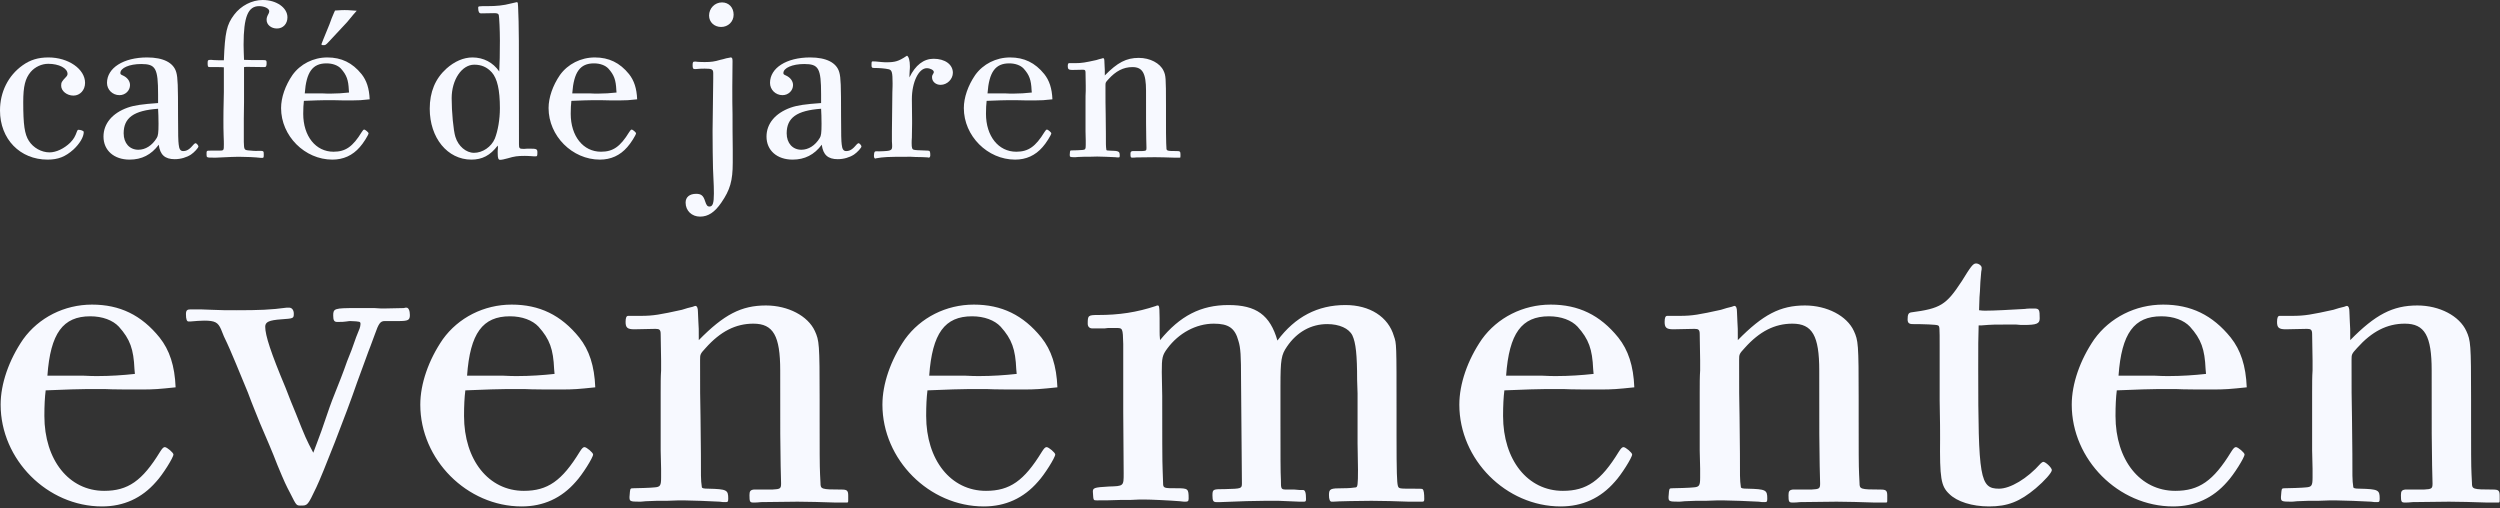 <?xml version="1.0" encoding="UTF-8" standalone="no"?> <svg xmlns="http://www.w3.org/2000/svg" xmlns:xlink="http://www.w3.org/1999/xlink" xmlns:serif="http://www.serif.com/" width="100%" height="100%" viewBox="0 0 1274 259" version="1.1" xml:space="preserve" style="fill-rule:evenodd;clip-rule:evenodd;stroke-linejoin:round;stroke-miterlimit:2;"><rect x="0" y="0" width="1274" height="259" fill="#333333" stroke="none"/> <g> <path d="M1197.25,158.757C1197.25,156.992 1196.8,155.888 1195.92,155.888C1195.7,155.888 1195.26,156.109 1194.6,156.33L1191.95,156.992L1189.08,157.875C1178.04,160.302 1174.51,160.965 1168.11,160.965L1161.71,160.965C1160.83,160.965 1160.38,161.847 1160.38,164.055C1160.38,166.924 1161.27,167.807 1164.8,167.807L1175.62,167.586C1177.6,167.586 1178.26,168.028 1178.26,170.235L1178.48,183.699L1178.48,188.775C1178.26,191.865 1178.26,195.617 1178.26,200.032L1178.26,229.608L1178.48,238.878L1178.48,243.292C1178.48,247.486 1178.04,248.148 1175.17,248.369C1173.63,248.59 1166.12,248.81 1164.36,248.81C1162.81,248.81 1162.81,249.031 1162.59,250.576C1162.37,252.783 1162.37,252.783 1162.37,253.225C1162.37,255.432 1162.59,255.653 1167.45,255.653C1167.67,255.653 1168.99,255.653 1170.54,255.432L1176.28,255.211L1181.35,255.211C1186.21,254.991 1188.19,254.991 1189.96,254.991C1192.83,254.991 1205.19,255.432 1208.28,255.653C1209.38,255.873 1210.49,255.873 1211.37,255.873C1212.47,255.873 1212.69,255.653 1212.69,254.108C1212.69,249.693 1212.03,249.252 1202.54,249.031C1200.11,249.031 1199.23,248.81 1199.23,248.148C1199.01,246.603 1198.79,244.617 1198.79,242.41C1198.79,237.554 1198.79,227.622 1198.57,212.613C1198.35,201.356 1198.35,200.032 1198.35,185.023L1198.35,183.478C1198.35,180.609 1198.35,180.388 1201.21,177.298C1208.72,168.91 1216.44,164.938 1225.49,164.938C1235.65,164.938 1239.18,171.118 1239.18,188.775C1239.18,223.207 1239.18,224.311 1239.4,237.333C1239.62,244.396 1239.62,244.396 1239.62,246.383C1239.62,249.031 1239.18,249.252 1235.21,249.473L1225.72,249.473C1223.95,249.693 1223.51,250.355 1223.51,252.342C1223.51,255.653 1223.73,256.094 1225.5,256.094C1226.38,256.094 1227.92,256.094 1229.47,255.873L1248.01,255.653C1250.44,255.653 1263.02,255.873 1267.21,256.094L1272.95,256.094C1273.83,256.094 1273.83,256.094 1273.83,254.549L1273.83,252.563C1273.83,249.914 1273.17,249.473 1270.3,249.473C1260.15,249.473 1259.71,249.252 1259.71,246.162L1259.49,241.747C1259.26,237.775 1259.26,228.063 1259.26,213.937L1259.26,203.342C1259.26,175.091 1259.04,173.546 1256.84,168.69C1253.3,160.965 1243.15,155.667 1231.9,155.667C1219.32,155.667 1210.49,160.302 1197.68,173.325C1197.68,168.248 1197.68,166.262 1197.46,163.834L1197.25,158.757ZM1079.6,191.424C1081.15,169.793 1087.55,161.185 1101.45,161.185C1107.63,161.185 1112.93,163.172 1116.02,166.483C1121.76,172.883 1123.53,177.96 1123.97,188.113L1124.19,190.541C1118.23,191.203 1111.61,191.644 1105.21,191.644C1103.66,191.644 1101.01,191.644 1097.48,191.424L1079.6,191.424ZM1108.96,198.266C1112.05,198.487 1123.53,198.487 1127.06,198.487C1134.34,198.487 1136.33,198.266 1144.94,197.383C1144.5,186.347 1141.85,178.401 1136.77,172.001C1127.5,160.523 1116.46,155.226 1102.34,155.226C1088.21,155.226 1075.19,161.847 1067.24,172.883C1059.96,183.478 1055.76,195.617 1055.76,206.212C1055.76,234.243 1079.6,258.081 1107.41,258.081C1118.45,258.081 1127.72,253.887 1135,245.5C1138.31,241.968 1143.83,233.139 1143.83,231.594C1143.83,230.712 1140.52,227.842 1139.42,227.842C1138.75,227.842 1138.09,228.504 1136.99,230.27C1127.94,245.058 1120.65,250.135 1108.52,250.135C1090.64,250.135 1078.06,234.464 1078.06,211.951C1078.06,206.653 1078.28,202.46 1078.72,198.928C1090.64,198.487 1095.05,198.266 1099.69,198.266L1108.96,198.266ZM1009.86,165.82C1014.93,165.379 1016.92,165.379 1023.54,165.379L1027.3,165.379C1029.06,165.6 1030.38,165.6 1031.27,165.6C1037.89,165.6 1039.43,164.938 1039.43,162.289C1039.43,157.654 1039.21,157.212 1036.35,157.212C1035.46,157.212 1032.81,157.212 1031.93,157.433C1024.2,157.875 1016.26,158.316 1011.85,158.316C1010.74,158.316 1010.08,158.316 1008.53,158.095L1008.75,151.474L1008.98,148.384L1009.2,143.749L1009.64,138.451C1009.86,137.789 1009.86,136.906 1009.86,136.465C1009.86,135.361 1008.32,134.258 1006.99,134.258C1005.45,134.258 1004.34,135.803 999.707,143.307C991.761,155.447 988.892,157.212 973.883,159.199C972.558,159.42 972.117,160.302 972.117,162.73C972.117,164.496 972.779,165.158 974.765,165.158C979.841,165.158 986.905,165.379 987.567,165.82C988.45,166.262 988.45,166.262 988.45,177.077L988.45,204.225C988.671,217.468 988.671,217.468 988.671,223.207C988.45,243.734 989.112,247.707 993.306,251.68C997.28,255.653 1005,258.081 1013.61,258.081C1023.1,258.081 1029.28,255.653 1037.45,248.81C1041.87,245.058 1045.62,240.865 1045.62,239.54C1045.62,238.437 1042.53,235.347 1041.2,235.347C1040.98,235.347 1040.32,235.788 1039.88,236.23C1033.04,243.955 1024.43,249.031 1018.69,249.031C1008.98,249.031 1008.1,243.734 1008.1,187.892C1008.1,176.194 1008.1,171.78 1008.32,165.82L1009.86,165.82ZM885.156,158.757C885.156,156.992 884.714,155.888 883.831,155.888C883.611,155.888 883.169,156.109 882.507,156.33L879.86,156.992L876.99,157.875C865.954,160.302 862.423,160.965 856.021,160.965L849.62,160.965C848.737,160.965 848.296,161.847 848.296,164.055C848.296,166.924 849.179,167.807 852.71,167.807L863.525,167.586C865.511,167.586 866.173,168.028 866.173,170.235L866.395,183.699L866.395,188.775C866.173,191.865 866.173,195.617 866.173,200.032L866.173,229.608L866.395,238.878L866.395,243.292C866.395,247.486 865.953,248.148 863.083,248.369C861.538,248.59 854.034,248.81 852.268,248.81C850.723,248.81 850.723,249.031 850.502,250.576C850.281,252.783 850.281,252.783 850.281,253.225C850.281,255.432 850.502,255.653 855.358,255.653C855.579,255.653 856.903,255.653 858.448,255.432L864.187,255.211L869.262,255.211C874.118,254.991 876.105,254.991 877.87,254.991C880.74,254.991 893.099,255.432 896.19,255.653C897.293,255.873 898.397,255.873 899.28,255.873C900.383,255.873 900.604,255.653 900.604,254.108C900.604,249.693 899.942,249.252 890.451,249.031C888.023,249.031 887.139,248.81 887.139,248.148C886.919,246.603 886.699,244.617 886.699,242.41C886.699,237.554 886.699,227.622 886.478,212.613C886.256,201.356 886.256,200.032 886.256,185.023L886.256,183.478C886.256,180.609 886.256,180.388 889.126,177.298C896.63,168.91 904.355,164.938 913.405,164.938C923.558,164.938 927.089,171.118 927.089,188.775C927.089,223.207 927.089,224.311 927.311,237.333C927.532,244.396 927.532,244.396 927.532,246.383C927.532,249.031 927.09,249.252 923.117,249.473L913.626,249.473C911.861,249.693 911.419,250.355 911.419,252.342C911.419,255.653 911.64,256.094 913.406,256.094C914.289,256.094 915.834,256.094 917.379,255.873L935.919,255.653C938.347,255.653 950.928,255.873 955.121,256.094L960.86,256.094C961.743,256.094 961.743,256.094 961.743,254.549L961.743,252.563C961.743,249.914 961.081,249.473 958.212,249.473C948.058,249.473 947.617,249.252 947.617,246.162L947.396,241.747C947.175,237.775 947.175,228.063 947.175,213.937L947.175,203.342C947.175,175.091 946.954,173.546 944.747,168.69C941.215,160.965 931.062,155.667 919.806,155.667C907.225,155.667 898.397,160.302 885.594,173.325C885.594,168.248 885.594,166.262 885.374,163.834L885.156,158.757ZM767.513,191.424C769.058,169.793 775.459,161.185 789.365,161.185C795.545,161.185 800.843,163.172 803.932,166.483C809.67,172.883 811.436,177.96 811.878,188.113L812.098,190.541C806.139,191.203 799.517,191.644 793.117,191.644C791.572,191.644 788.924,191.644 785.391,191.424L767.513,191.424ZM796.87,198.266C799.96,198.487 811.436,198.487 814.969,198.487C822.252,198.487 824.24,198.266 832.847,197.383C832.406,186.347 829.757,178.401 824.68,172.001C815.41,160.523 804.374,155.226 790.248,155.226C776.122,155.226 763.1,161.847 755.154,172.883C747.87,183.478 743.676,195.617 743.676,206.212C743.676,234.243 767.513,258.081 795.324,258.081C806.36,258.081 815.63,253.887 822.913,245.5C826.224,241.968 831.742,233.139 831.742,231.594C831.742,230.712 828.43,227.842 827.328,227.842C826.666,227.842 826.004,228.504 824.9,230.27C815.849,245.058 808.567,250.135 796.426,250.135C778.548,250.135 765.967,234.464 765.967,211.951C765.967,206.653 766.189,202.46 766.629,198.928C778.548,198.487 782.962,198.266 787.598,198.266L796.87,198.266ZM559.601,167.365C563.353,167.365 563.353,167.365 564.677,167.145L568.65,167.145C572.182,167.145 572.182,167.145 572.402,175.311L572.402,209.743L572.623,241.306C572.623,247.707 572.623,247.707 565.119,247.928C557.393,248.369 556.731,248.59 556.952,251.018C557.173,254.991 557.173,254.991 558.939,254.991C562.249,254.991 566.222,254.991 571.078,254.77L575.934,254.77C579.245,254.549 581.893,254.549 582.997,254.549C586.308,254.549 595.798,254.991 601.316,255.432C602.861,255.653 603.524,255.653 603.965,255.653C605.289,255.653 605.731,255.432 605.731,254.108C605.731,249.031 605.51,248.81 599.551,248.81C593.15,248.81 592.708,248.81 592.708,246.163L592.488,239.762C592.267,236.451 592.267,219.456 592.267,201.798L592.046,189.659C592.046,182.375 592.267,181.051 594.916,177.52C600.654,169.794 609.483,164.939 618.532,164.939C626.037,164.939 629.348,167.146 631.113,173.767C632.217,177.299 632.438,181.272 632.438,193.632L632.879,246.384C632.879,249.032 632.438,249.032 624.271,249.253C618.091,249.253 617.87,249.253 617.87,252.564C617.87,255.212 618.312,255.874 619.857,255.874L621.843,255.874C631.775,255.433 639.942,255.212 644.577,255.212L651.64,255.212L662.235,255.654L664.442,255.654C665.325,255.654 665.545,255.433 665.545,254.329C665.545,251.019 665.104,249.694 664,249.694L662.235,249.694L659.586,249.474L656.055,249.474C652.744,249.474 652.744,249.474 652.744,244.397C652.523,241.086 652.523,231.375 652.523,215.262L652.523,196.943C652.523,183.037 652.964,180.83 655.834,176.637C660.91,169.132 668.194,165.159 676.361,165.159C682.541,165.159 687.396,167.366 689.162,170.898C690.928,174.65 691.59,180.83 691.59,193.632L691.811,200.474L691.811,225.857L692.032,239.321C692.032,247.266 691.811,248.149 690.928,248.37C689.604,248.591 687.396,248.811 684.527,248.811C677.906,248.811 677.243,249.032 677.243,252.343C677.243,254.329 677.685,255.654 678.568,255.654L679.451,255.654C681.216,255.433 694.239,255.212 698.874,255.212C702.626,255.212 713.662,255.433 717.856,255.654L724.698,255.654C725.581,255.654 725.801,255.433 725.801,254.329C725.801,251.46 725.581,249.694 724.919,249.253C724.698,249.032 723.153,249.032 719.621,249.032C713,249.032 712.779,249.032 712.338,247.487C711.896,245.721 711.675,241.086 711.675,221.663L711.675,209.303C711.675,175.092 711.675,175.092 710.351,171.339C707.483,161.407 697.992,155.448 685.631,155.448C671.505,155.448 660.027,161.407 650.978,173.547C647.226,160.524 640.163,155.448 626.037,155.448C611.911,155.448 601.316,160.966 591.163,173.326C590.943,171.339 590.943,170.015 590.943,169.132C590.943,157.213 590.943,155.668 590.06,155.668C589.839,155.668 589.398,155.668 589.177,155.889C579.245,159.2 570.195,160.524 559.601,160.524C554.524,160.524 554.303,160.745 554.303,164.939C554.303,166.484 555.186,167.366 556.731,167.366L559.601,167.366L559.601,167.365ZM473.521,191.424C475.066,169.793 481.467,161.185 495.372,161.185C501.552,161.185 506.849,163.172 509.939,166.483C515.678,172.883 517.444,177.96 517.885,188.113L518.106,190.541C512.147,191.203 505.525,191.644 499.124,191.644C497.579,191.644 494.93,191.644 491.399,191.424L473.521,191.424ZM502.876,198.266C505.966,198.487 517.444,198.487 520.975,198.487C528.259,198.487 530.245,198.266 538.853,197.383C538.412,186.347 535.763,178.401 530.687,172.001C521.417,160.523 510.381,155.226 496.255,155.226C482.129,155.226 469.106,161.847 461.161,172.883C453.877,183.478 449.683,195.617 449.683,206.212C449.683,234.243 473.521,258.081 501.331,258.081C512.367,258.081 521.637,253.887 528.921,245.5C532.232,241.968 537.75,233.139 537.75,231.594C537.75,230.712 534.439,227.842 533.335,227.842C532.673,227.842 532.011,228.504 530.908,230.27C521.858,245.058 514.574,250.135 502.435,250.135C484.557,250.135 471.976,234.464 471.976,211.951C471.976,206.653 472.196,202.46 472.638,198.928C484.557,198.487 488.971,198.266 493.606,198.266L502.876,198.266ZM355.661,158.757C355.661,156.992 355.22,155.888 354.337,155.888C354.116,155.888 353.675,156.109 353.013,156.33L350.364,156.992L347.495,157.875C336.459,160.302 332.927,160.965 326.526,160.965L320.126,160.965C319.243,160.965 318.801,161.847 318.801,164.055C318.801,166.924 319.684,167.807 323.216,167.807L334.031,167.586C336.017,167.586 336.679,168.028 336.679,170.235L336.9,183.699L336.9,188.775C336.679,191.865 336.679,195.617 336.679,200.032L336.679,229.608L336.9,238.878L336.9,243.292C336.9,247.486 336.459,248.148 333.589,248.369C332.044,248.59 324.54,248.81 322.774,248.81C321.229,248.81 321.229,249.031 321.008,250.576C320.788,252.783 320.788,252.783 320.788,253.225C320.788,255.432 321.008,255.653 325.864,255.653C326.085,255.653 327.409,255.653 328.954,255.432L334.693,255.211L339.769,255.211C344.625,254.991 346.612,254.991 348.377,254.991C351.247,254.991 363.607,255.432 366.697,255.653C367.801,255.873 368.904,255.873 369.787,255.873C370.891,255.873 371.111,255.653 371.111,254.108C371.111,249.693 370.449,249.252 360.958,249.031C358.531,249.031 357.648,248.81 357.648,248.148C357.427,246.603 357.206,244.617 357.206,242.41C357.206,237.554 357.206,227.622 356.985,212.613C356.765,201.356 356.765,200.032 356.765,185.023L356.765,183.478C356.765,180.609 356.765,180.388 359.634,177.298C367.139,168.91 374.864,164.938 383.913,164.938C394.066,164.938 397.598,171.118 397.598,188.775C397.598,223.207 397.598,224.311 397.818,237.333C398.039,244.396 398.039,244.396 398.039,246.383C398.039,249.031 397.598,249.252 393.625,249.473L384.134,249.473C382.368,249.693 381.927,250.355 381.927,252.342C381.927,255.653 382.147,256.094 383.913,256.094C384.796,256.094 386.341,256.094 387.886,255.873L406.426,255.653C408.854,255.653 421.435,255.873 425.629,256.094L431.367,256.094C432.25,256.094 432.25,256.094 432.25,254.549L432.25,252.563C432.25,249.914 431.588,249.473 428.719,249.473C418.566,249.473 418.124,249.252 418.124,246.162L417.904,241.747C417.683,237.775 417.683,228.063 417.683,213.937L417.683,203.342C417.683,175.091 417.462,173.546 415.255,168.69C411.724,160.965 401.571,155.667 390.314,155.667C377.733,155.667 368.904,160.302 356.103,173.325C356.103,168.248 356.103,166.262 355.882,163.834L355.661,158.757ZM238.02,191.424C239.565,169.793 245.965,161.185 259.871,161.185C266.051,161.185 271.348,163.172 274.438,166.483C280.177,172.883 281.942,177.96 282.384,188.113L282.605,190.541C276.645,191.203 270.024,191.644 263.623,191.644C262.078,191.644 259.429,191.644 255.898,191.424L238.02,191.424ZM267.375,198.266C270.465,198.487 281.942,198.487 285.474,198.487C292.758,198.487 294.744,198.266 303.352,197.383C302.911,186.347 300.262,178.401 295.186,172.001C285.915,160.523 274.88,155.226 260.754,155.226C246.628,155.226 233.605,161.847 225.659,172.883C218.376,183.478 214.182,195.617 214.182,206.212C214.182,234.243 238.02,258.081 265.83,258.081C276.866,258.081 286.136,253.887 293.42,245.5C296.731,241.968 302.249,233.139 302.249,231.594C302.249,230.712 298.938,227.842 297.834,227.842C297.172,227.842 296.51,228.504 295.406,230.27C286.357,245.058 279.073,250.135 266.934,250.135C249.055,250.135 236.475,234.464 236.475,211.951C236.475,206.653 236.695,202.46 237.137,198.928C249.055,198.487 253.47,198.266 258.105,198.266L267.375,198.266ZM146.189,156.771C138.022,157.875 132.063,158.095 120.585,158.095C116.171,158.095 111.977,158.095 108.004,157.875L102.045,157.654L97.189,157.654C95.423,157.654 94.761,158.095 94.761,160.082C94.761,162.73 95.203,163.834 96.086,163.834L96.968,163.834C99.396,163.613 102.266,163.393 104.031,163.393C109.549,163.393 111.094,164.275 112.639,167.807C113.522,170.235 114.626,172.663 115.729,174.87C116.171,175.532 123.675,193.41 126.324,200.032C128.752,206.653 130.959,211.73 132.504,215.703C135.815,223.428 138.905,230.491 141.333,236.892C145.085,245.941 145.747,247.265 147.954,251.459C151.044,257.639 151.044,257.639 153.252,257.639C156.783,257.639 156.783,257.639 161.197,248.369C164.287,241.968 176.427,211.068 181.945,194.955C185.256,186.126 187.684,179.063 188.787,176.415L190.994,170.456C192.981,164.717 193.864,163.613 196.071,163.613L202.913,163.613C207.99,163.613 208.872,163.172 208.872,160.523C208.872,158.316 208.21,156.771 207.107,156.771C206.886,156.771 206.445,156.771 205.782,156.992L195.409,157.212C195.188,157.212 193.201,157.212 190.774,156.992L181.503,156.992C170.468,156.992 169.805,157.212 169.805,160.744C169.805,163.172 170.247,164.055 171.792,164.055C174.22,164.055 175.103,164.055 176.427,163.834C177.531,163.613 178.413,163.613 178.634,163.613C183.49,163.834 183.711,163.834 183.711,165.158C183.711,165.82 183.49,166.703 183.269,167.365L181.503,171.78C179.958,176.415 178.413,180.388 176.868,184.14C174.882,189.879 172.675,195.397 170.468,200.915C168.702,205.329 167.819,207.757 163.846,219.455C161.86,224.973 161.197,226.517 159.652,230.712C156.121,224.09 155.459,222.545 150.824,210.847C149.058,206.653 147.292,202.239 145.526,197.604C138.022,179.726 135.153,170.897 135.153,166.483C135.153,164.055 137.139,163.172 143.319,162.73C149.499,162.289 149.72,162.289 149.72,159.861C149.72,158.095 148.837,156.771 147.292,156.771L146.189,156.771ZM24.159,191.424C25.705,169.793 32.105,161.185 46.011,161.185C52.191,161.185 57.488,163.172 60.578,166.483C66.317,172.883 68.082,177.96 68.524,188.113L68.745,190.541C62.785,191.203 56.164,191.644 49.763,191.644C48.218,191.644 45.569,191.644 42.038,191.424L24.159,191.424ZM53.515,198.266C56.605,198.487 68.082,198.487 71.614,198.487C78.898,198.487 80.884,198.266 89.492,197.383C89.051,186.347 86.402,178.401 81.325,172.001C72.055,160.523 61.019,155.226 46.893,155.226C32.767,155.226 19.745,161.847 11.799,172.883C4.516,183.478 0.322,195.617 0.322,206.212C0.322,234.243 24.159,258.081 51.97,258.081C63.006,258.081 72.276,253.887 79.56,245.5C82.871,241.968 88.388,233.139 88.388,231.594C88.388,230.712 85.078,227.842 83.974,227.842C83.312,227.842 82.65,228.504 81.546,230.27C72.497,245.058 65.213,250.135 53.074,250.135C35.195,250.135 22.614,234.464 22.614,211.951C22.614,206.653 22.835,202.46 23.277,198.928C35.195,198.487 39.61,198.266 44.245,198.266L53.515,198.266Z" style="fill:rgb(247,249,255);fill-rule:nonzero;"></path> </g> <g> <path d="M43.352,42.234C43.352,45.921 40.782,48.714 37.43,48.714C34.078,48.714 31.173,46.368 31.173,43.686C31.173,42.011 31.397,41.564 33.743,39.105C34.19,38.659 34.413,38.1 34.413,37.653C34.413,34.748 30.056,32.513 24.581,32.513C21.229,32.513 17.877,34.078 15.642,36.647C12.849,40 11.843,43.91 11.843,52.066C11.843,63.575 12.514,68.379 14.748,71.843C16.983,75.307 21.117,77.653 25.251,77.653C28.603,77.653 32.626,75.754 35.754,72.737C37.542,70.837 38.212,69.832 39.329,66.703C39.553,66.256 39.665,66.145 40,66.145C41.229,66.145 42.681,66.703 42.681,67.262C42.681,69.832 40.559,73.296 37.43,76.201C33.296,79.888 29.609,81.34 24.246,81.34C10.167,81.34 0,70.837 0,56.312C0,46.927 4.134,38.547 11.508,33.295C15.419,30.502 19.441,29.273 24.693,29.273C34.86,29.273 43.352,35.195 43.352,42.234" style="fill:rgb(247,249,255);fill-rule:nonzero;"></path> <path d="M80.56,48.156C80.56,34.748 79.331,32.625 71.957,32.625C65.923,32.625 61.342,34.637 61.342,37.206C61.342,37.877 61.566,37.989 62.795,38.547C64.918,39.553 66.258,41.341 66.258,43.352C66.258,46.145 63.912,48.491 60.895,48.491C57.32,48.491 54.526,45.698 54.526,42.235C54.526,34.637 62.906,29.273 74.974,29.273C83.242,29.273 88.493,31.955 89.834,36.871C90.616,39.553 90.728,43.91 90.728,58.883C90.728,68.715 90.839,71.955 91.063,73.631C91.287,75.978 91.957,76.983 93.298,76.983C95.197,76.983 96.538,76.201 98.884,73.408C99.219,73.184 99.443,72.961 99.666,72.961C100.113,72.961 101.119,74.078 101.119,74.637C101.119,75.307 98.996,77.654 97.32,78.771C95.085,80.224 92.069,81.117 89.052,81.117C84.024,81.117 81.566,78.883 80.895,73.743C77.096,78.883 72.18,81.341 66.035,81.341C58.102,81.341 52.739,76.648 52.739,69.609C52.739,63.017 57.208,57.654 65.029,54.86C68.493,53.631 72.627,53.073 80.56,52.514L80.56,48.156ZM63.018,67.933C63.018,72.961 66.035,76.313 70.504,76.313C74.08,76.313 77.543,74.19 79.89,70.279C80.56,69.274 80.783,67.598 80.783,63.129C80.783,60.112 80.672,57.318 80.56,55.419C68.157,56.313 63.018,60 63.018,67.933" style="fill:rgb(247,249,255);fill-rule:nonzero;"></path> <path d="M114.078,30.726C114.637,16.424 115.53,12.514 119.33,7.486C122.793,2.905 128.38,0 133.855,0C140.894,0 146.48,3.91 146.48,8.826C146.48,12.178 144.246,14.525 141.117,14.525C138.212,14.525 135.866,12.625 135.866,10.167C135.866,9.05 135.978,8.603 136.983,6.703C137.095,6.368 137.207,6.033 137.207,5.698C137.207,4.357 134.749,3.128 132.067,3.128C126.369,3.128 124.134,8.603 124.134,22.793C124.134,25.028 124.246,27.039 124.357,30.503C127.374,30.614 128.156,30.614 133.855,30.614C135.642,30.614 135.866,30.726 135.866,32.067C135.866,33.631 135.642,34.19 134.749,34.19L126.369,34.078C125.586,34.078 125.251,34.078 124.357,34.19L124.357,52.067L124.246,60.559L124.246,72.291C124.357,76.201 124.469,76.425 126.592,76.648C128.827,76.872 130.168,76.983 131.843,76.872C134.413,76.872 134.413,76.872 134.413,78.883C134.413,80.224 134.302,80.447 133.743,80.447L132.961,80.447C129.944,80.112 125.586,79.888 121.564,79.888C120.447,79.888 116.648,80 110.167,80.335L108.826,80.335C105.363,80.335 105.251,80.335 105.251,78.659C105.251,76.76 105.251,76.76 107.262,76.76L111.508,76.76C114.078,76.76 114.078,76.76 114.078,73.52C114.078,72.961 114.078,71.285 113.966,69.274C113.855,66.481 113.855,63.687 113.855,60.894C113.855,57.542 113.855,57.542 114.078,46.816L114.078,34.301C112.849,34.19 112.178,34.19 111.173,34.19L107.039,34.19C105.922,34.19 105.81,33.966 105.81,32.067C105.81,30.726 106.033,30.503 107.262,30.503C107.598,30.503 108.156,30.503 108.826,30.614L111.955,30.726L114.078,30.726Z" style="fill:rgb(247,249,255);fill-rule:nonzero;"></path> <path d="M165.474,51.062C163.128,51.062 160.894,51.173 154.86,51.397C154.636,53.185 154.525,55.308 154.525,57.989C154.525,69.386 160.894,77.319 169.944,77.319C176.089,77.319 179.776,74.749 184.357,67.263C184.916,66.369 185.251,66.034 185.587,66.034C186.145,66.034 187.821,67.487 187.821,67.933C187.821,68.716 185.028,73.185 183.352,74.972C179.665,79.218 174.972,81.341 169.385,81.341C155.307,81.341 143.24,69.274 143.24,55.084C143.24,49.721 145.363,43.576 149.05,38.212C153.072,32.626 159.665,29.274 166.815,29.274C173.966,29.274 179.553,31.955 184.246,37.766C186.816,41.006 188.156,45.028 188.38,50.615C184.022,51.062 183.017,51.173 179.33,51.173C177.542,51.173 171.732,51.173 170.167,51.062L165.474,51.062ZM155.307,47.598L164.357,47.598C166.145,47.71 167.486,47.71 168.268,47.71C171.508,47.71 174.86,47.486 177.877,47.151L177.765,45.922C177.542,40.782 176.648,38.212 173.743,34.972C172.178,33.296 169.497,32.291 166.368,32.291C159.329,32.291 156.089,36.648 155.307,47.598ZM170.726,5.363C174.19,5.139 174.637,5.139 175.642,5.139C176.76,5.139 177.318,5.139 181.787,5.475C181.229,6.145 180.67,6.815 180.112,7.374L176.871,11.285C176.201,12.067 173.072,15.419 167.709,21.117C165.922,23.017 165.922,23.017 164.581,23.017C164.134,23.017 163.799,22.793 163.799,22.57C163.799,22.57 163.91,22.346 163.91,22.235L164.692,20.223C166.033,16.983 166.927,14.749 167.933,12.29C168.603,10.279 169.385,8.38 170.167,6.592L170.726,5.363Z" style="fill:rgb(247,249,255);fill-rule:nonzero;"></path> <path d="M253.63,76.76C253.742,75.866 253.742,75.196 253.742,75.084C253.742,74.972 253.742,74.637 253.63,74.19C249.831,79.218 245.697,81.341 240.222,81.341C228.043,81.341 218.993,70.28 218.993,55.419C218.993,46.927 221.786,40.112 227.484,34.972C231.618,31.285 236.2,29.274 240.781,29.274C246.367,29.274 251.283,31.843 254.412,36.425C254.635,32.402 254.747,27.374 254.747,20.67C254.747,15.195 254.412,8.827 254.189,7.709C253.965,6.927 253.406,6.704 251.842,6.704L245.138,6.815C244.133,6.815 243.686,5.922 243.686,4.022C243.686,3.128 243.686,3.128 248.49,3.128C252.959,3.128 256.535,2.793 260.334,1.787L261.786,1.452L262.792,1.229C263.015,1.117 263.239,1.117 263.351,1.117C263.798,1.117 263.909,1.452 263.909,2.011L264.021,3.463C264.468,14.301 264.468,15.977 264.468,73.52C264.468,75.531 264.691,75.866 266.703,75.866C266.926,75.866 267.708,75.866 268.714,75.754L270.166,75.754C273.407,75.754 273.854,75.978 273.854,77.654C273.854,79.442 273.742,79.665 272.96,79.665C272.401,79.665 271.284,79.665 270.502,79.553C268.825,79.442 267.596,79.442 267.373,79.442C263.798,79.442 262.122,79.665 258.77,80.671C257.094,81.117 255.753,81.453 254.859,81.453C253.965,81.453 253.63,80.671 253.63,77.989L253.63,76.76ZM230.167,50.056C230.167,56.983 231.061,66.592 232.067,69.721C233.519,74.525 237.541,77.877 241.564,77.877C245.921,77.877 250.391,74.861 252.178,70.615C253.743,66.592 254.748,60.894 254.748,55.084C254.748,45.81 253.407,40 250.614,36.872C248.156,34.19 245.363,32.961 241.675,32.961C235.307,32.96 230.167,40.669 230.167,50.056" style="fill:rgb(247,249,255);fill-rule:nonzero;"></path> <path d="M301.788,51.062C299.441,51.062 297.207,51.173 291.173,51.397C290.949,53.185 290.838,55.307 290.838,57.989C290.838,69.385 297.207,77.319 306.257,77.319C312.402,77.319 316.089,74.749 320.67,67.263C321.229,66.369 321.564,66.034 321.899,66.034C322.458,66.034 324.134,67.486 324.134,67.934C324.134,68.715 321.341,73.185 319.665,74.972C315.978,79.219 311.285,81.341 305.698,81.341C291.62,81.341 279.553,69.274 279.553,55.084C279.553,49.721 281.676,43.575 285.363,38.213C289.385,32.626 295.978,29.274 303.128,29.274C310.279,29.274 315.866,31.955 320.559,37.766C323.129,41.006 324.469,45.028 324.693,50.615C320.335,51.062 319.329,51.173 315.643,51.173C313.855,51.173 308.045,51.173 306.48,51.062L301.788,51.062ZM291.62,47.598L300.67,47.598C302.458,47.71 303.799,47.71 304.581,47.71C307.821,47.71 311.173,47.486 314.19,47.151L314.078,45.922C313.855,40.782 312.961,38.213 310.056,34.972C308.492,33.296 305.81,32.291 302.682,32.291C295.642,32.291 292.402,36.648 291.62,47.598Z" style="fill:rgb(247,249,255);fill-rule:nonzero;"></path> <path d="M363.463,37.318C363.463,35.306 362.793,34.971 359.217,34.971C357.988,34.971 356.647,34.971 356.089,35.083C355.083,35.195 354.301,35.195 353.966,35.195C353.183,35.195 352.96,34.748 352.96,33.183C352.96,31.619 353.183,31.396 354.078,31.396C354.524,31.396 354.971,31.396 355.53,31.508C357.094,31.619 358.1,31.619 359.329,31.619C362.234,31.619 364.134,31.396 367.038,30.502C368.044,30.278 369.049,30.055 370.055,29.72L371.843,29.385C372.066,29.273 372.29,29.273 372.402,29.273C373.072,29.273 373.295,29.72 373.295,31.172L373.184,44.245C373.184,52.402 373.184,52.402 373.295,58.323C373.295,63.24 373.295,69.161 373.407,76.089L373.407,82.905C373.407,92.067 372.066,96.759 367.597,103.24C364.245,108.156 360.893,110.391 356.759,110.391C352.513,110.391 349.385,107.374 349.385,103.24C349.385,100.447 351.396,98.771 354.748,98.771C357.318,98.771 358.435,99.665 359.329,102.57C359.999,104.581 360.446,105.251 361.564,105.251C363.239,105.251 363.798,103.463 363.798,98.547C363.798,95.865 363.798,95.865 363.351,85.921C363.239,82.681 363.128,73.184 363.128,66.815C363.128,66.033 363.239,57.206 363.463,40.223L363.463,37.318ZM373.854,7.485C373.854,11.06 371.061,13.742 367.485,13.742C364.022,13.742 361.34,11.284 361.34,7.932C361.34,4.245 364.245,1.228 367.932,1.228C371.396,1.229 373.854,3.798 373.854,7.485" style="fill:rgb(247,249,255);fill-rule:nonzero;"></path> <path d="M418.434,48.156C418.434,34.748 417.205,32.625 409.831,32.625C403.797,32.625 399.216,34.637 399.216,37.206C399.216,37.877 399.439,37.989 400.668,38.547C402.791,39.553 404.132,41.341 404.132,43.352C404.132,46.145 401.786,48.491 398.769,48.491C395.194,48.491 392.4,45.698 392.4,42.235C392.4,34.637 400.78,29.273 412.847,29.273C421.116,29.273 426.367,31.955 427.708,36.871C428.49,39.553 428.602,43.91 428.602,58.883C428.602,68.715 428.713,71.955 428.937,73.631C429.16,75.978 429.831,76.983 431.172,76.983C433.071,76.983 434.412,76.201 436.758,73.408C437.093,73.184 437.317,72.961 437.54,72.961C437.987,72.961 438.993,74.078 438.993,74.637C438.993,75.307 436.87,77.654 435.194,78.771C432.959,80.224 429.942,81.117 426.926,81.117C421.897,81.117 419.44,78.883 418.769,73.743C414.97,78.883 410.054,81.341 403.909,81.341C395.976,81.341 390.613,76.648 390.613,69.609C390.613,63.017 395.082,57.654 402.903,54.86C406.367,53.631 410.501,53.073 418.434,52.514L418.434,48.156ZM400.892,67.933C400.892,72.961 403.909,76.313 408.378,76.313C411.953,76.313 415.417,74.19 417.764,70.279C418.434,69.274 418.657,67.598 418.657,63.129C418.657,60.112 418.545,57.318 418.434,55.419C406.032,56.313 400.892,60 400.892,67.933" style="fill:rgb(247,249,255);fill-rule:nonzero;"></path> <path d="M463.461,39.441C466.478,33.184 470.724,29.944 475.751,29.944C481.562,29.944 485.584,32.849 485.584,37.095C485.584,40.335 482.679,43.24 479.327,43.24C476.869,43.24 474.969,41.564 474.969,39.441C474.969,38.547 475.081,38.324 475.751,37.206C475.863,37.095 475.863,36.871 475.863,36.648C475.863,35.754 474.076,34.748 472.288,34.748C468.154,34.748 464.69,41.899 464.69,50.502C464.69,51.955 464.69,51.955 464.801,61.341L464.801,63.017C464.801,65.028 464.801,65.028 464.69,70.167C464.578,71.285 464.578,72.179 464.578,72.961C464.578,75.307 464.801,76.089 465.696,76.313C466.813,76.536 466.813,76.536 472.847,76.76C473.852,76.76 474.076,77.207 474.076,79.106C474.076,79.888 473.74,80.335 473.293,80.335C473.182,80.335 473.07,80.335 472.958,80.223C470.835,80.112 469.606,80 466.478,80L464.243,79.888L462.455,79.888C452.511,79.888 450.165,80 446.478,80.67C446.366,80.782 446.142,80.782 446.031,80.782C445.584,80.782 445.36,80.223 445.36,79.329C445.36,79.218 445.36,79.218 445.472,78.1C445.695,77.207 445.807,77.095 446.813,77.095C447.93,77.207 452.511,76.983 453.07,76.76C454.299,76.425 454.634,75.977 454.634,74.637C454.634,74.413 454.634,73.184 454.522,72.067L454.522,66.815C454.522,65.81 454.634,59.218 454.746,47.039C454.857,44.693 454.857,42.905 454.857,42.458C454.857,36.871 454.522,35.754 452.958,35.307C450.947,34.86 448.154,34.636 445.472,34.636C444.355,34.636 444.131,34.413 444.131,33.296C444.131,31.396 444.131,31.285 444.802,31.285C445.919,31.285 445.919,31.285 449.271,31.62C450.388,31.731 451.17,31.731 451.952,31.731C456.087,31.731 457.986,31.173 461.673,28.715L462.232,28.379C463.126,28.938 463.684,30.949 463.684,33.743C463.684,34.301 463.684,34.86 463.573,36.089C463.461,37.318 463.461,37.877 463.461,38.324L463.461,39.441Z" style="fill:rgb(247,249,255);fill-rule:nonzero;"></path> <path d="M513.405,51.062C511.058,51.062 508.824,51.173 502.79,51.397C502.567,53.185 502.455,55.307 502.455,57.989C502.455,69.385 508.824,77.319 517.874,77.319C524.019,77.319 527.706,74.749 532.287,67.263C532.846,66.369 533.181,66.034 533.516,66.034C534.075,66.034 535.751,67.486 535.751,67.934C535.751,68.715 532.958,73.185 531.282,74.972C527.595,79.219 522.902,81.341 517.315,81.341C503.237,81.341 491.17,69.274 491.17,55.084C491.17,49.721 493.293,43.575 496.98,38.213C501.002,32.626 507.595,29.274 514.745,29.274C521.896,29.274 527.483,31.955 532.176,37.766C534.746,41.006 536.086,45.028 536.31,50.615C531.952,51.062 530.946,51.173 527.26,51.173C525.472,51.173 519.662,51.173 518.097,51.062L513.405,51.062ZM503.237,47.598L512.287,47.598C514.075,47.71 515.416,47.71 516.198,47.71C519.438,47.71 522.79,47.486 525.807,47.151L525.695,45.922C525.472,40.782 524.578,38.213 521.673,34.972C520.109,33.296 517.427,32.291 514.299,32.291C507.259,32.291 504.019,36.648 503.237,47.598Z" style="fill:rgb(247,249,255);fill-rule:nonzero;"></path> <path d="M562.902,33.631C563.014,34.86 563.014,35.866 563.014,38.435C569.494,31.843 573.963,29.497 580.332,29.497C586.03,29.497 591.17,32.179 592.958,36.089C594.075,38.547 594.187,39.329 594.187,53.631L594.187,58.994C594.187,66.145 594.187,71.062 594.299,73.073L594.411,75.307C594.411,76.872 594.634,76.983 599.774,76.983C601.226,76.983 601.561,77.207 601.561,78.548L601.561,79.553C601.561,80.335 601.561,80.335 601.115,80.335L598.209,80.335C596.087,80.224 589.718,80.112 588.489,80.112L579.103,80.224C578.321,80.335 577.539,80.335 577.092,80.335C576.198,80.335 576.086,80.112 576.086,78.436C576.086,77.43 576.31,77.095 577.204,76.983L582.008,76.983C584.019,76.872 584.243,76.76 584.243,75.419C584.243,74.413 584.243,74.413 584.131,70.838C584.019,64.246 584.019,63.687 584.019,46.257C584.019,37.318 582.232,34.19 577.092,34.19C572.511,34.19 568.6,36.201 564.801,40.447C563.349,42.011 563.349,42.123 563.349,43.575L563.349,44.357C563.349,51.955 563.349,52.626 563.461,58.324C563.572,65.922 563.572,70.95 563.572,73.408C563.572,74.525 563.684,75.531 563.796,76.313C563.796,76.648 564.242,76.76 565.472,76.76C570.276,76.872 570.611,77.095 570.611,79.33C570.611,80.112 570.5,80.224 569.941,80.224C569.494,80.224 568.935,80.224 568.377,80.112C566.813,80 560.556,79.776 559.103,79.776C558.209,79.776 557.204,79.776 554.746,79.888L552.176,79.888L549.271,80C548.488,80.112 547.818,80.112 547.706,80.112C545.248,80.112 545.136,80 545.136,78.883C545.136,78.659 545.136,78.659 545.248,77.542C545.36,76.76 545.36,76.648 546.142,76.648C547.036,76.648 550.835,76.536 551.617,76.425C553.069,76.313 553.293,75.978 553.293,73.855L553.293,71.62L553.181,66.927L553.181,51.955C553.181,49.721 553.181,47.821 553.293,46.257L553.293,43.687L553.181,36.871C553.181,35.754 552.846,35.531 551.84,35.531L546.365,35.642C544.578,35.642 544.131,35.195 544.131,33.743C544.131,32.625 544.354,32.179 544.801,32.179L548.042,32.179C551.282,32.179 553.069,31.843 558.656,30.614L560.109,30.167L561.449,29.832C561.785,29.72 562.008,29.609 562.12,29.609C562.567,29.609 562.79,30.167 562.79,31.061L562.902,33.631Z" style="fill:rgb(247,249,255);fill-rule:nonzero;"></path> </g> </svg> 